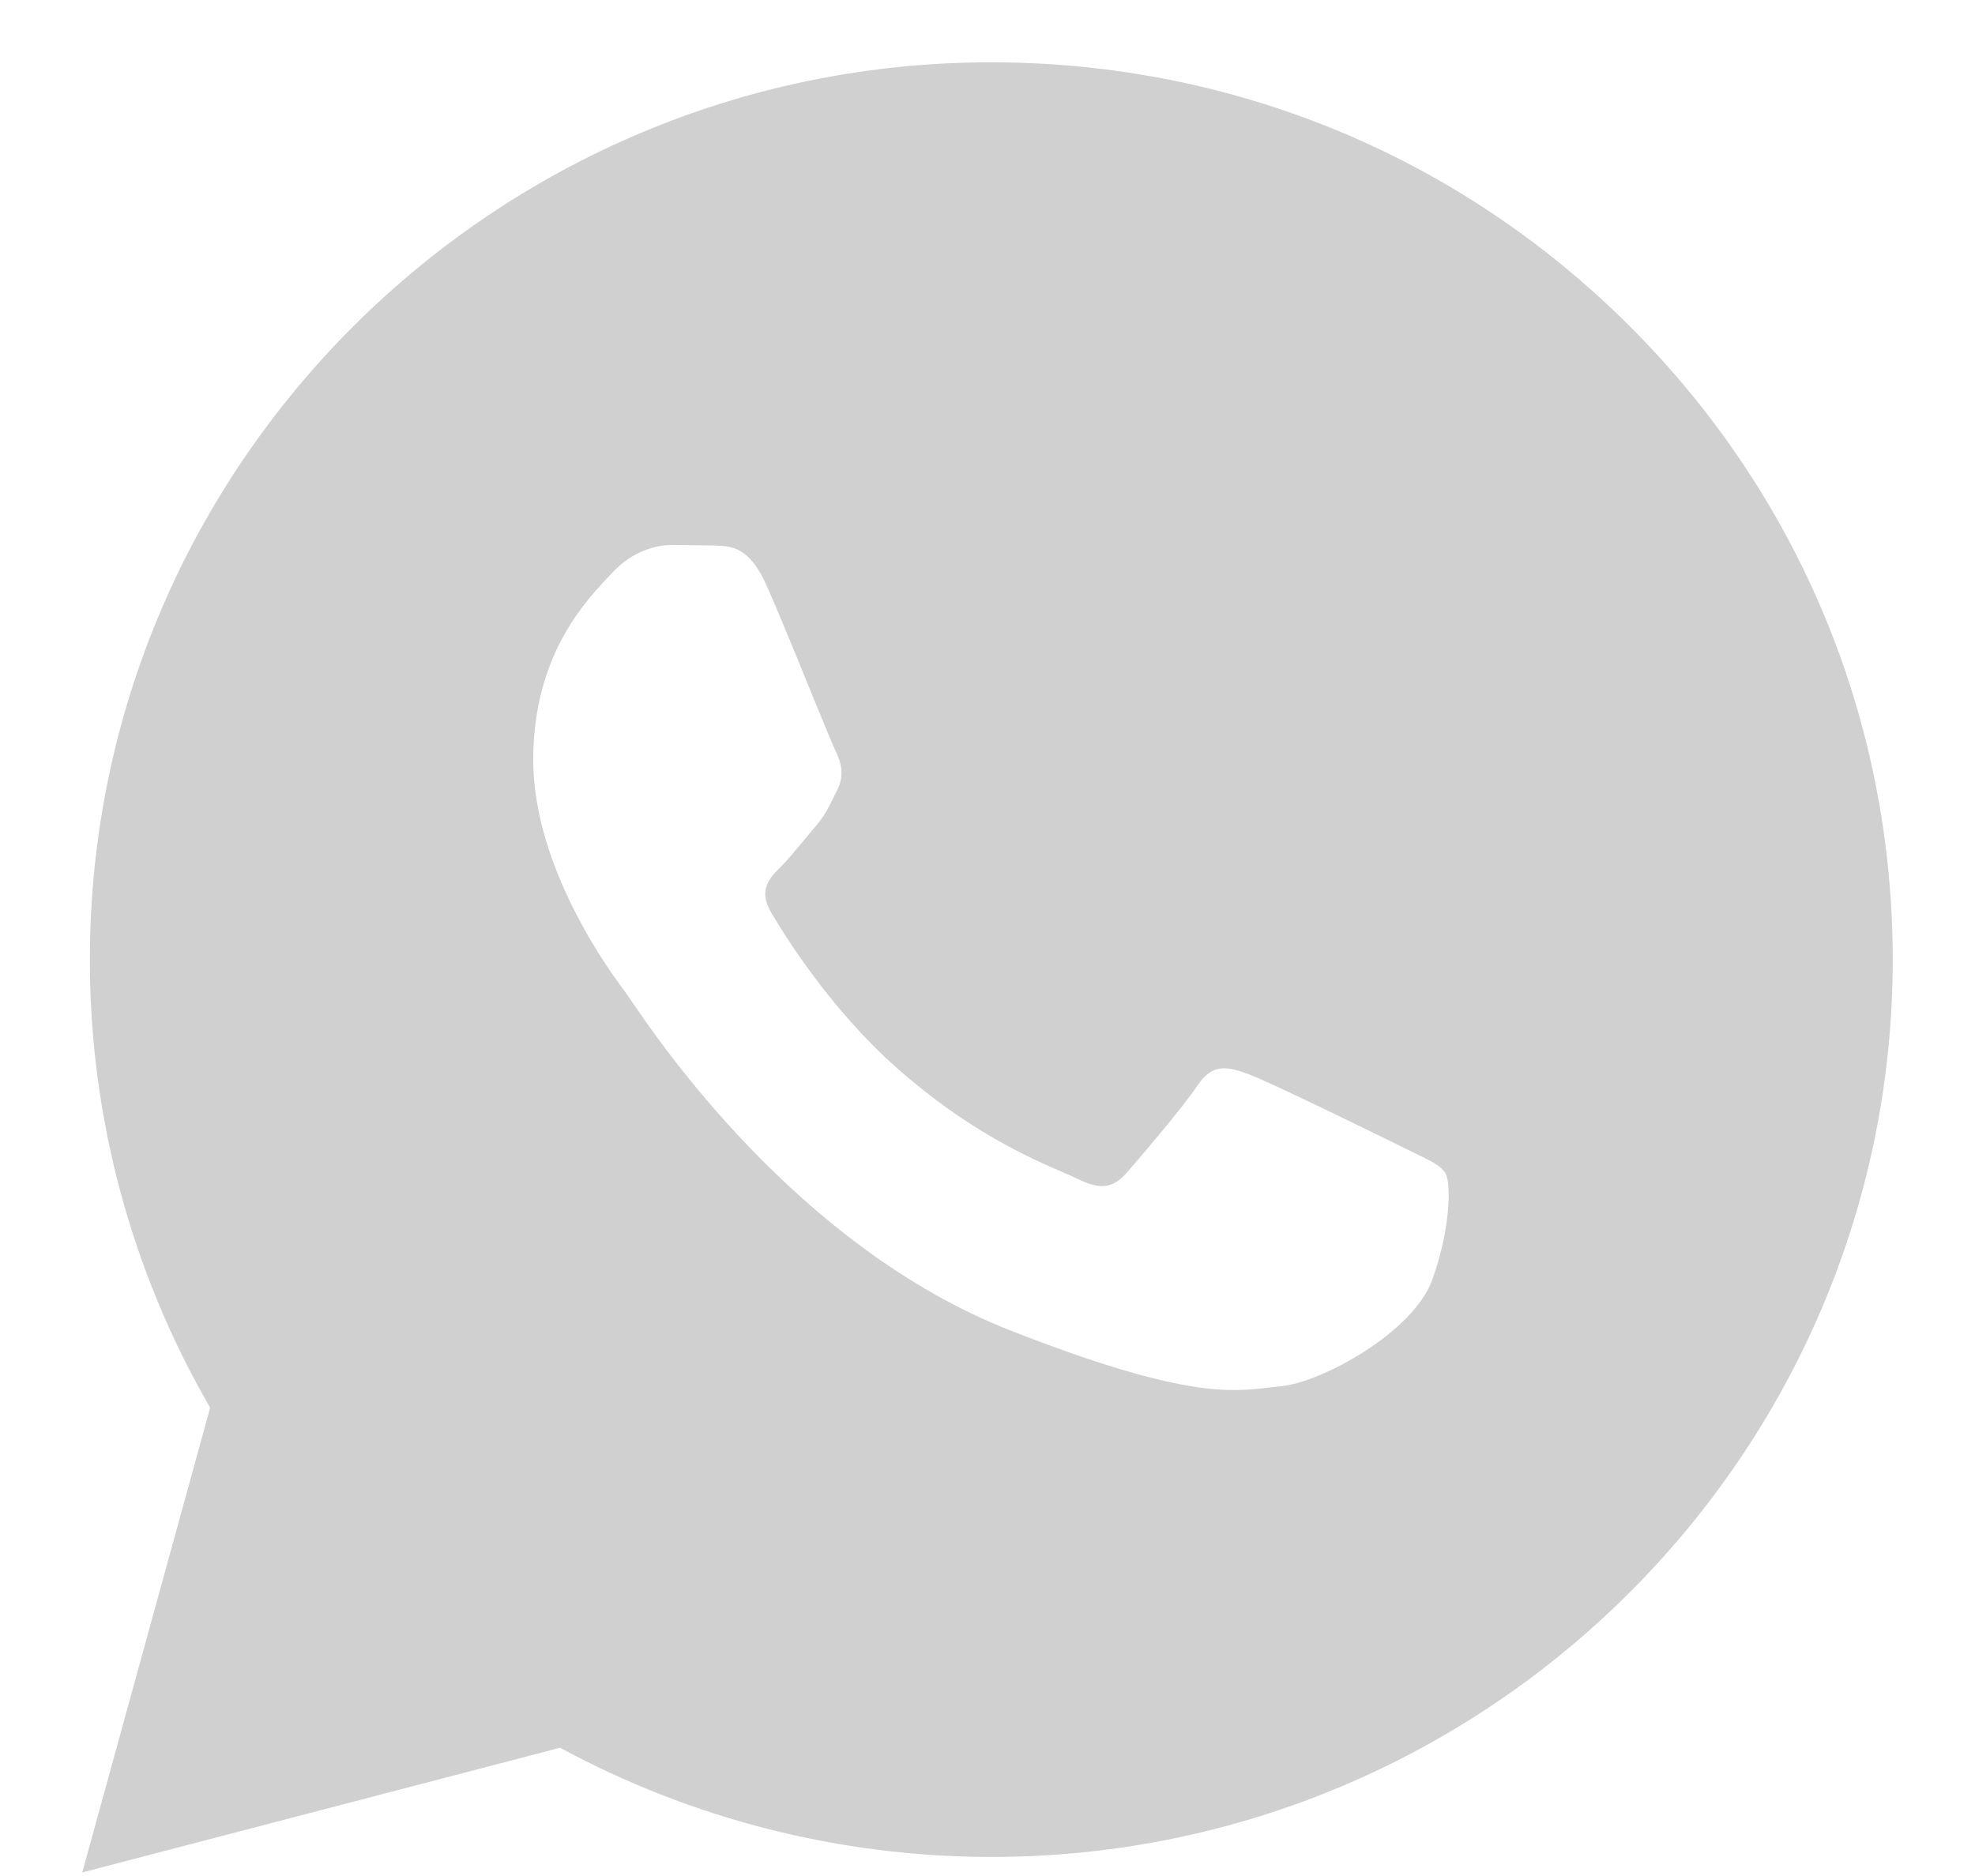 <svg width="20" height="19" viewBox="0 0 20 19" fill="none" xmlns="http://www.w3.org/2000/svg">
<path fill-rule="evenodd" clip-rule="evenodd" d="M2.128 14.257L0.833 18.964L5.672 17.701C7.006 18.424 8.507 18.806 10.034 18.807H10.038C15.069 18.807 19.164 14.731 19.167 9.722C19.167 7.295 18.219 5.012 16.495 3.295C14.772 1.578 12.48 0.632 10.038 0.631C5.007 0.631 0.912 4.706 0.91 9.715C0.908 11.309 1.328 12.876 2.128 14.257ZM7.244 5.525C7.406 5.531 7.586 5.539 7.757 5.917C7.873 6.175 8.069 6.655 8.225 7.039C8.341 7.323 8.436 7.554 8.46 7.603C8.517 7.716 8.555 7.849 8.479 8C8.467 8.024 8.456 8.046 8.446 8.066C8.39 8.182 8.348 8.267 8.251 8.379C8.212 8.424 8.172 8.472 8.133 8.52C8.054 8.615 7.976 8.709 7.909 8.777C7.794 8.89 7.675 9.013 7.808 9.24C7.942 9.467 8.399 10.21 9.077 10.812C9.807 11.46 10.441 11.733 10.762 11.872C10.824 11.899 10.874 11.921 10.912 11.939C11.14 12.053 11.273 12.034 11.406 11.882C11.539 11.73 11.976 11.219 12.128 10.992C12.28 10.765 12.432 10.802 12.641 10.878C12.85 10.954 13.971 11.503 14.2 11.617C14.244 11.639 14.286 11.659 14.325 11.678C14.484 11.754 14.591 11.806 14.637 11.882C14.694 11.977 14.694 12.431 14.504 12.961C14.314 13.492 13.383 14.003 12.964 14.041C12.924 14.045 12.884 14.049 12.843 14.054C12.456 14.099 11.969 14.156 10.227 13.473C8.083 12.631 6.669 10.544 6.379 10.115C6.356 10.081 6.34 10.057 6.331 10.045L6.328 10.042C6.205 9.877 5.4 8.806 5.4 7.697C5.4 6.652 5.916 6.104 6.153 5.851C6.17 5.834 6.185 5.818 6.198 5.803C6.407 5.576 6.654 5.519 6.806 5.519L7.244 5.525Z" fill="#D0D0D1"/>
</svg>
